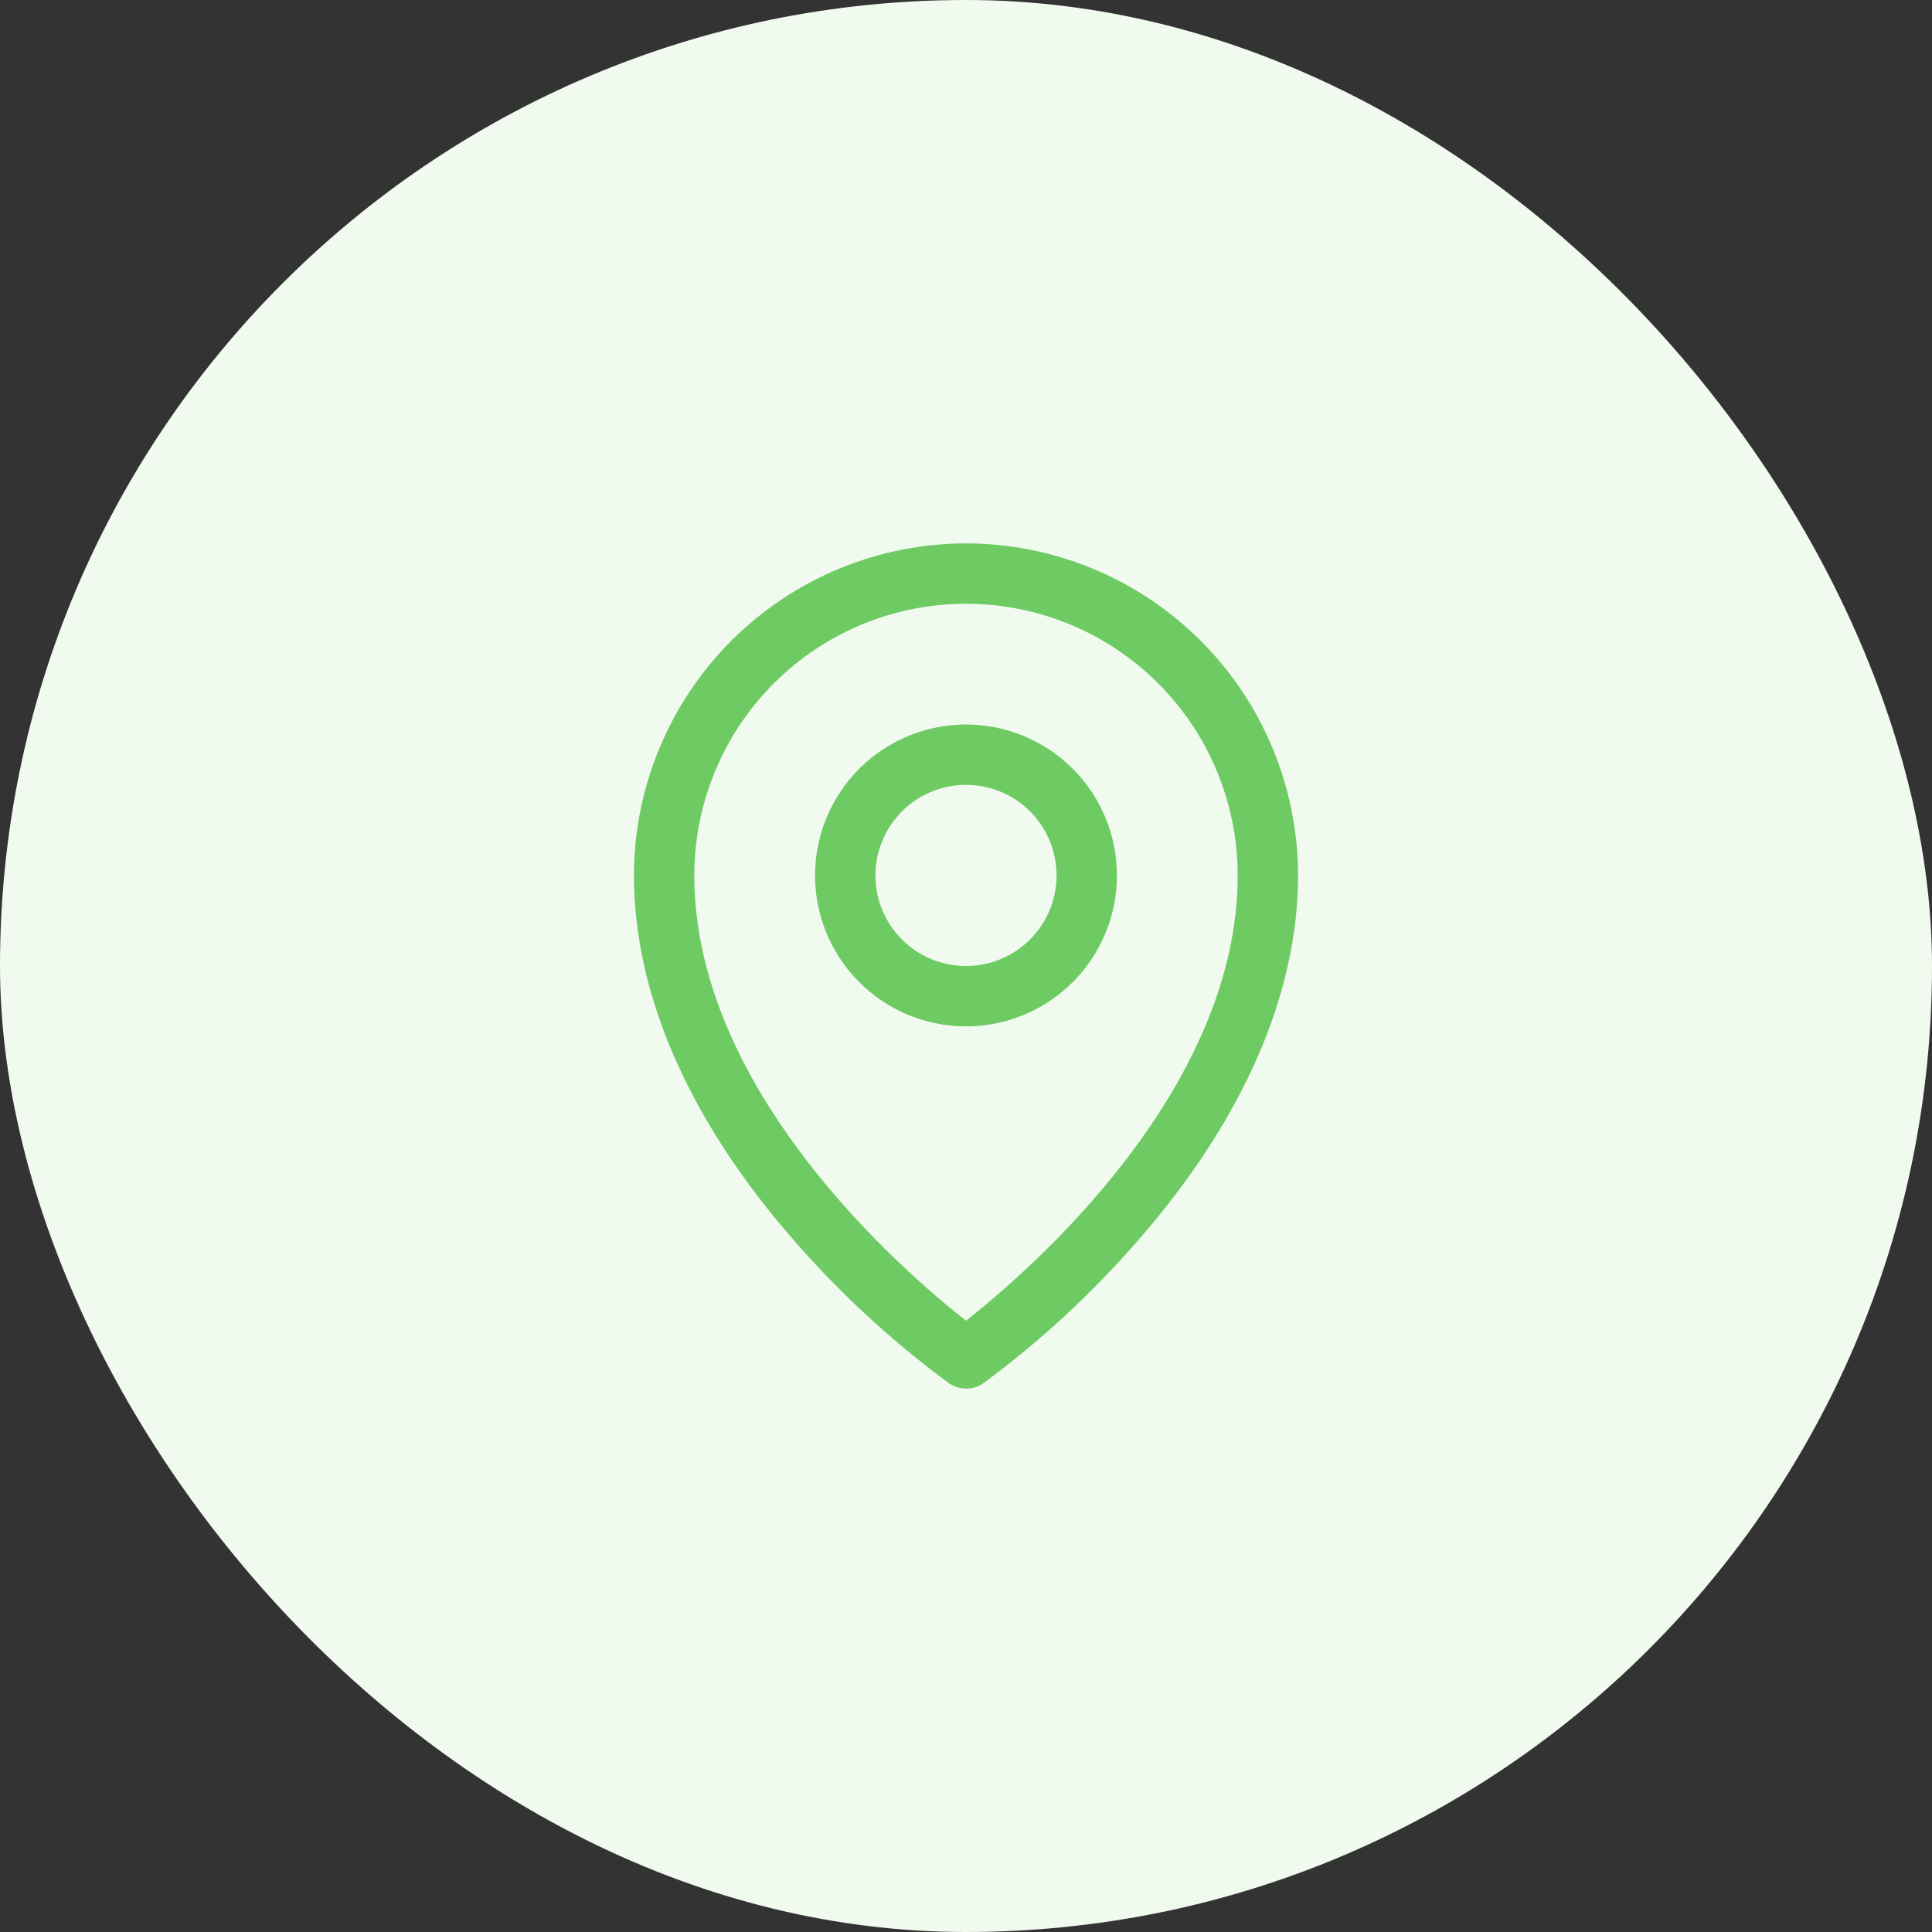 <svg width="80" height="80" viewBox="0 0 80 80" fill="none" xmlns="http://www.w3.org/2000/svg">
<rect x="0" y="0" width="80" height="80" fill="#333333" stroke="none"/>
<rect width="80" height="80" rx="40" fill="#F1FAEF"/>
<path d="M40 30C38.764 30 37.556 30.367 36.528 31.053C35.5 31.74 34.699 32.716 34.226 33.858C33.753 35 33.629 36.257 33.87 37.469C34.111 38.682 34.706 39.795 35.581 40.669C36.455 41.544 37.568 42.139 38.781 42.38C39.993 42.621 41.25 42.497 42.392 42.024C43.534 41.551 44.51 40.75 45.197 39.722C45.883 38.694 46.25 37.486 46.25 36.25C46.25 34.592 45.592 33.003 44.419 31.831C43.247 30.659 41.658 30 40 30ZM40 40C39.258 40 38.533 39.78 37.917 39.368C37.3 38.956 36.819 38.37 36.535 37.685C36.252 37 36.177 36.246 36.322 35.518C36.467 34.791 36.824 34.123 37.348 33.598C37.873 33.074 38.541 32.717 39.268 32.572C39.996 32.427 40.75 32.502 41.435 32.785C42.12 33.069 42.706 33.55 43.118 34.167C43.53 34.783 43.75 35.508 43.75 36.25C43.75 37.245 43.355 38.198 42.652 38.902C41.948 39.605 40.995 40 40 40ZM40 22.5C36.355 22.504 32.86 23.954 30.282 26.532C27.704 29.11 26.254 32.605 26.25 36.25C26.25 41.156 28.517 46.356 32.812 51.289C34.742 53.518 36.915 55.525 39.289 57.273C39.499 57.421 39.75 57.5 40.006 57.5C40.263 57.5 40.513 57.421 40.723 57.273C43.093 55.525 45.261 53.517 47.188 51.289C51.477 46.356 53.75 41.156 53.75 36.25C53.746 32.605 52.296 29.11 49.718 26.532C47.14 23.954 43.645 22.504 40 22.5ZM40 54.688C37.417 52.656 28.75 45.195 28.75 36.25C28.75 33.266 29.935 30.405 32.045 28.295C34.155 26.185 37.016 25 40 25C42.984 25 45.845 26.185 47.955 28.295C50.065 30.405 51.25 33.266 51.25 36.25C51.25 45.192 42.583 52.656 40 54.688Z" fill="#6ECB63"/>
</svg>
